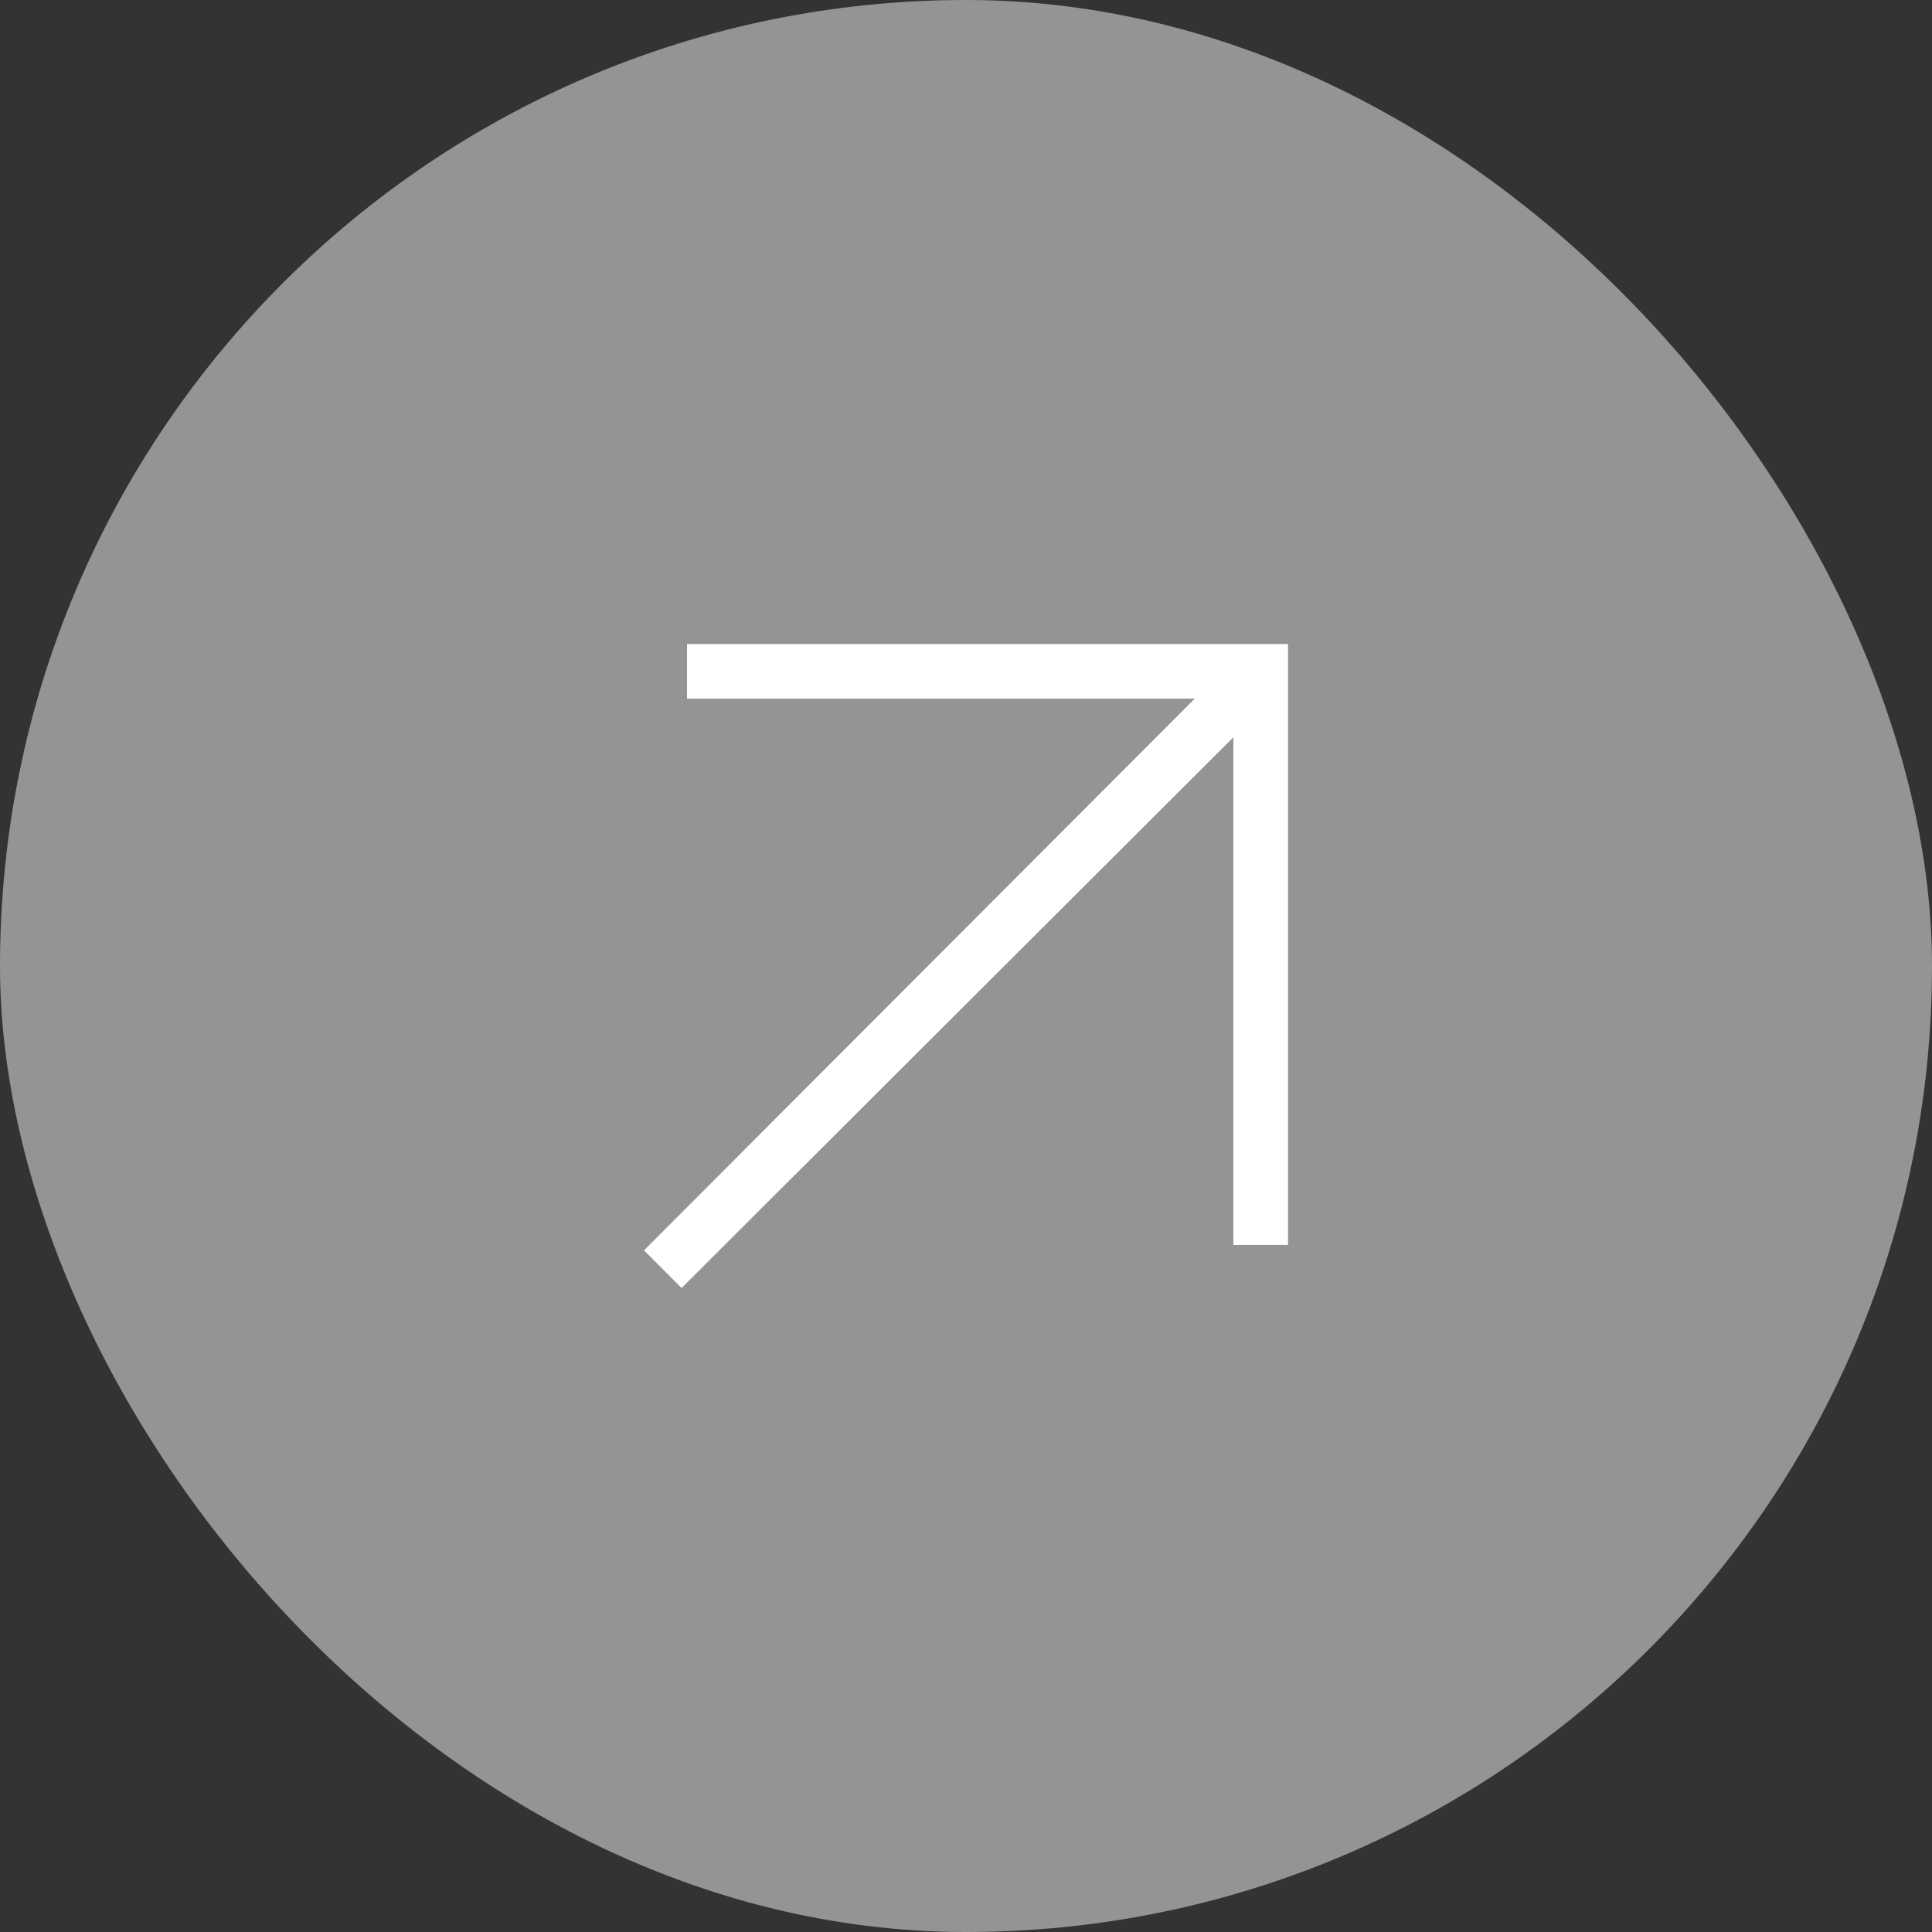 <?xml version="1.0" encoding="UTF-8"?> <svg xmlns="http://www.w3.org/2000/svg" width="72" height="72" viewBox="0 0 72 72" fill="none"><rect x="0" y="0" width="72" height="72" fill="#333333" stroke="none"/><rect width="72" height="72" rx="36" fill="#949494"></rect><path d="M25.401 48L45.964 27.477V46.394H48V24H25.604V26.036H44.525L24 46.597L25.401 48Z" fill="white"></path></svg> 
